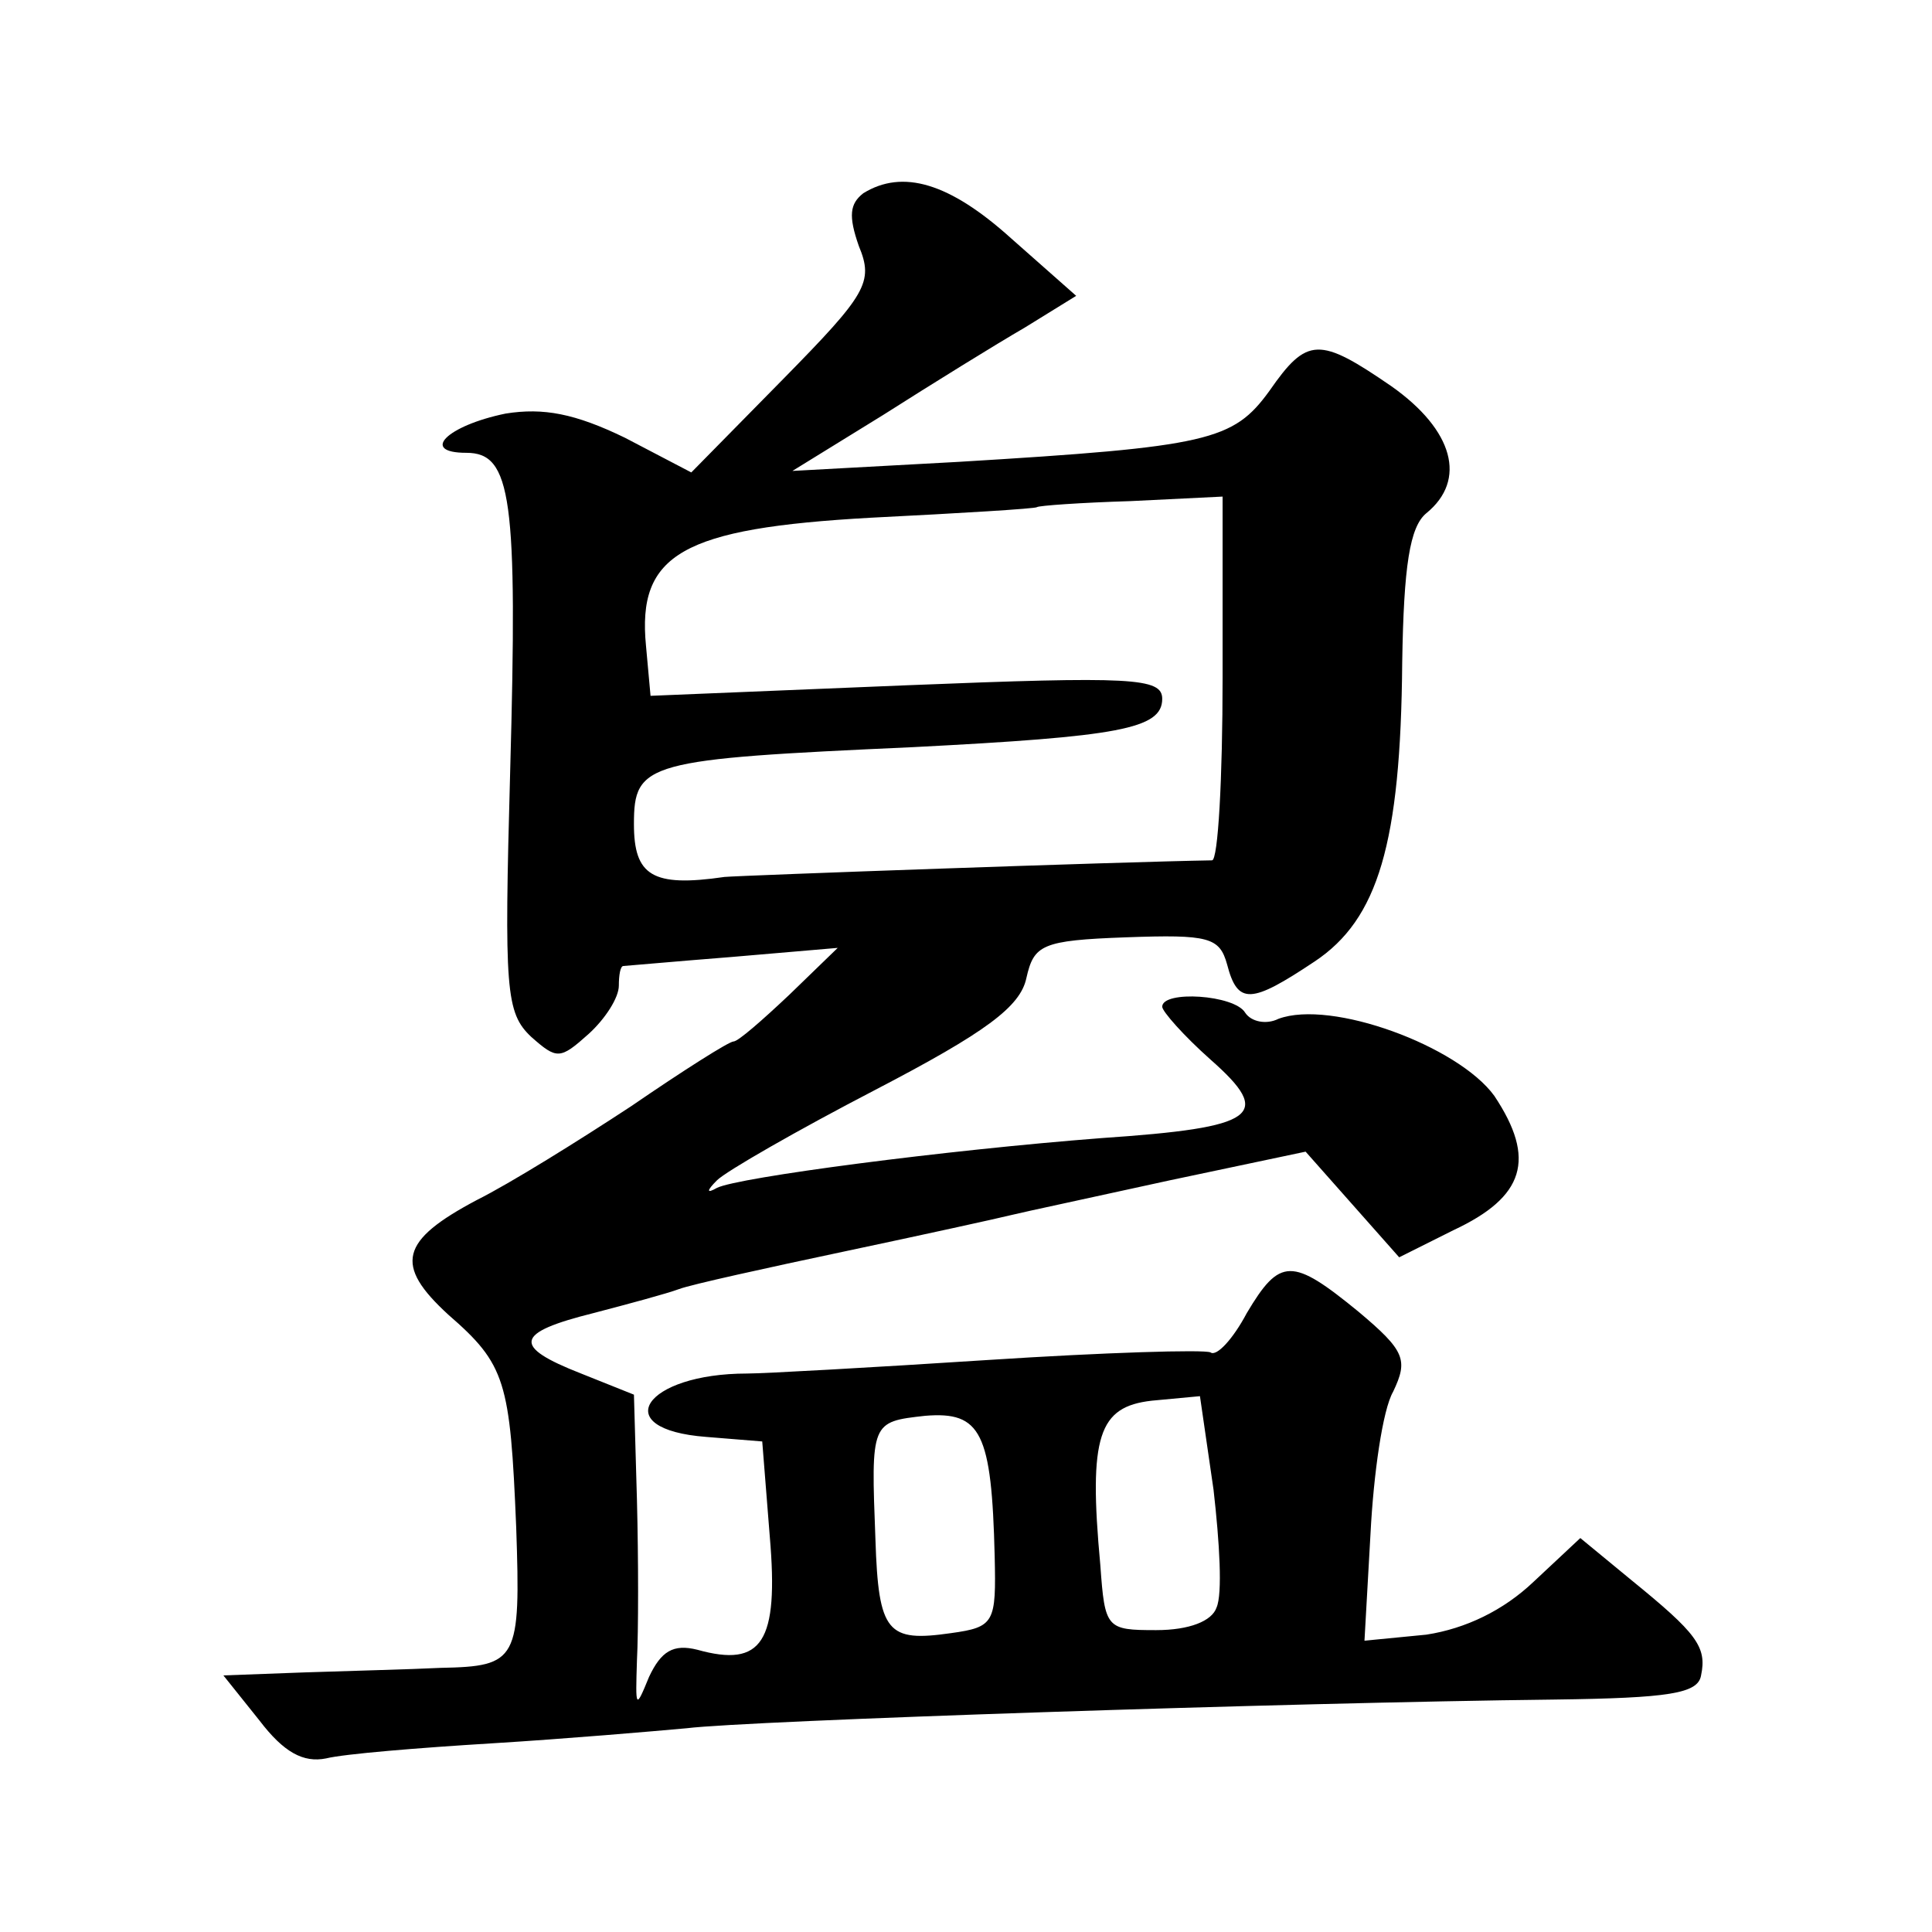 <?xml version="1.0" standalone="no"?>
<!DOCTYPE svg PUBLIC "-//W3C//DTD SVG 20010904//EN"
 "http://www.w3.org/TR/2001/REC-SVG-20010904/DTD/svg10.dtd">
<svg version="1.0" xmlns="http://www.w3.org/2000/svg"
 width="128pt" height="128pt" viewBox="0 0 128 128"
 preserveAspectRatio="xMidYMid meet">
<g transform="translate(0,128) scale(0.1,-0.1)"
fill="#0" stroke="none">
<path d="M572 1152 c-9 -7 -10 -15 -3 -35 10 -24 5 -32 -50 -88 l-61 -62 -44 23
c-33 16 -54 20 -79 16 -39 -8 -57 -26 -26 -26 30 0 34 -30 29 -211 -4 -145 -3 -160
14 -176 17 -15 19 -15 38 2 11 10 20 24 20 32 0 7 1 13 3 13 1 0 34 3 72 6 l70
6 -32 -31 c-18 -17 -34 -31 -37 -31 -3 0 -33 -19 -68 -43 -35 -23 -80 -51 -102
-62 -51 -27 -55 -43 -19 -76 38 -33 41 -44 45 -141 3 -88 1 -92 -50 -93 -20 -1
-61 -2 -90 -3 l-54 -2 24 -30 c16 -21 29 -28 44 -25 12 3 61 7 110 10 49 3 107
8 129 10 40 5 398 17 575 19 76 1 95 4 97 16 4 19 -3 28 -46 63 l-34 28 -31 -29
c-20 -19 -45 -31 -71 -35 l-41 -4 4 71 c2 39 8 82 15 94 10 21 8 27 -23 53 -44
36 -52 36 -74 -1 -9 -17 -20 -29 -24 -26 -4 2 -70 0 -147 -5 -77 -5 -149 -9 -160
-9 -68 0 -93 -37 -27 -42 l37 -3 5 -63 c6 -70 -5 -87 -48 -75 -16 4 -24 -1 -32
-18 -9 -22 -9 -21 -8 11 1 19 1 67 0 106 l-2 70 -35 14 c-46 18 -44 27 8 40 23
6 49 13 57 16 8 3 58 14 110 25 52 11 102 22 110 24 8 2 55 12 105 23 l90 19 31
-35 31 -35 36 18 c47 22 55 47 27 89 -24 33 -108 64 -143 51 -8 -4 -18 -2 -22 4
-7 12 -55 15 -55 4 0 -3 14 -19 32 -35 42 -37 31 -45 -72 -52 -104 -8 -241 -26
-255 -33 -7 -4 -7 -2 0 5 6 6 53 33 105 60 73 38 96 55 100 74 5 22 10 25 66 27
55 2 62 0 67 -18 7 -27 16 -26 58 2 42 28 57 78 58 198 1 64 5 90 16 99 27 22 18
55 -23 84 -48 33 -56 33 -81 -3 -24 -33 -40 -37 -206 -47 l-110 -6 60 37 c33 21
75 47 94 58 l34 21 -43 38 c-41 37 -72 46 -98 30z m238 -321 c0 -67 -3 -121 -7
-121 -61 -1 -312 -10 -323 -11 -48 -7 -60 1 -60 35 0 41 8 43 185 51 136 7 165
12 165 32 0 14 -20 15 -169 9 l-170 -7 -3 33 c-6 61 24 78 149 85 60 3 109 6 110
7 1 1 29 3 62 4 l61 3 0 -120z m-4 -616 c-3 -9 -18 -15 -40 -15 -33 0 -34 1 -37
43 -8 86 -1 105 34 109 l32 3 9 -62 c4 -35 6 -69 2 -78z m-147 34 c1 -44 0 -47
-29 -51 -42 -6 -48 0 -50 62 -3 78 -3 78 33 82 37 3 44 -11 46 -93z"/>
</g>
</svg>

